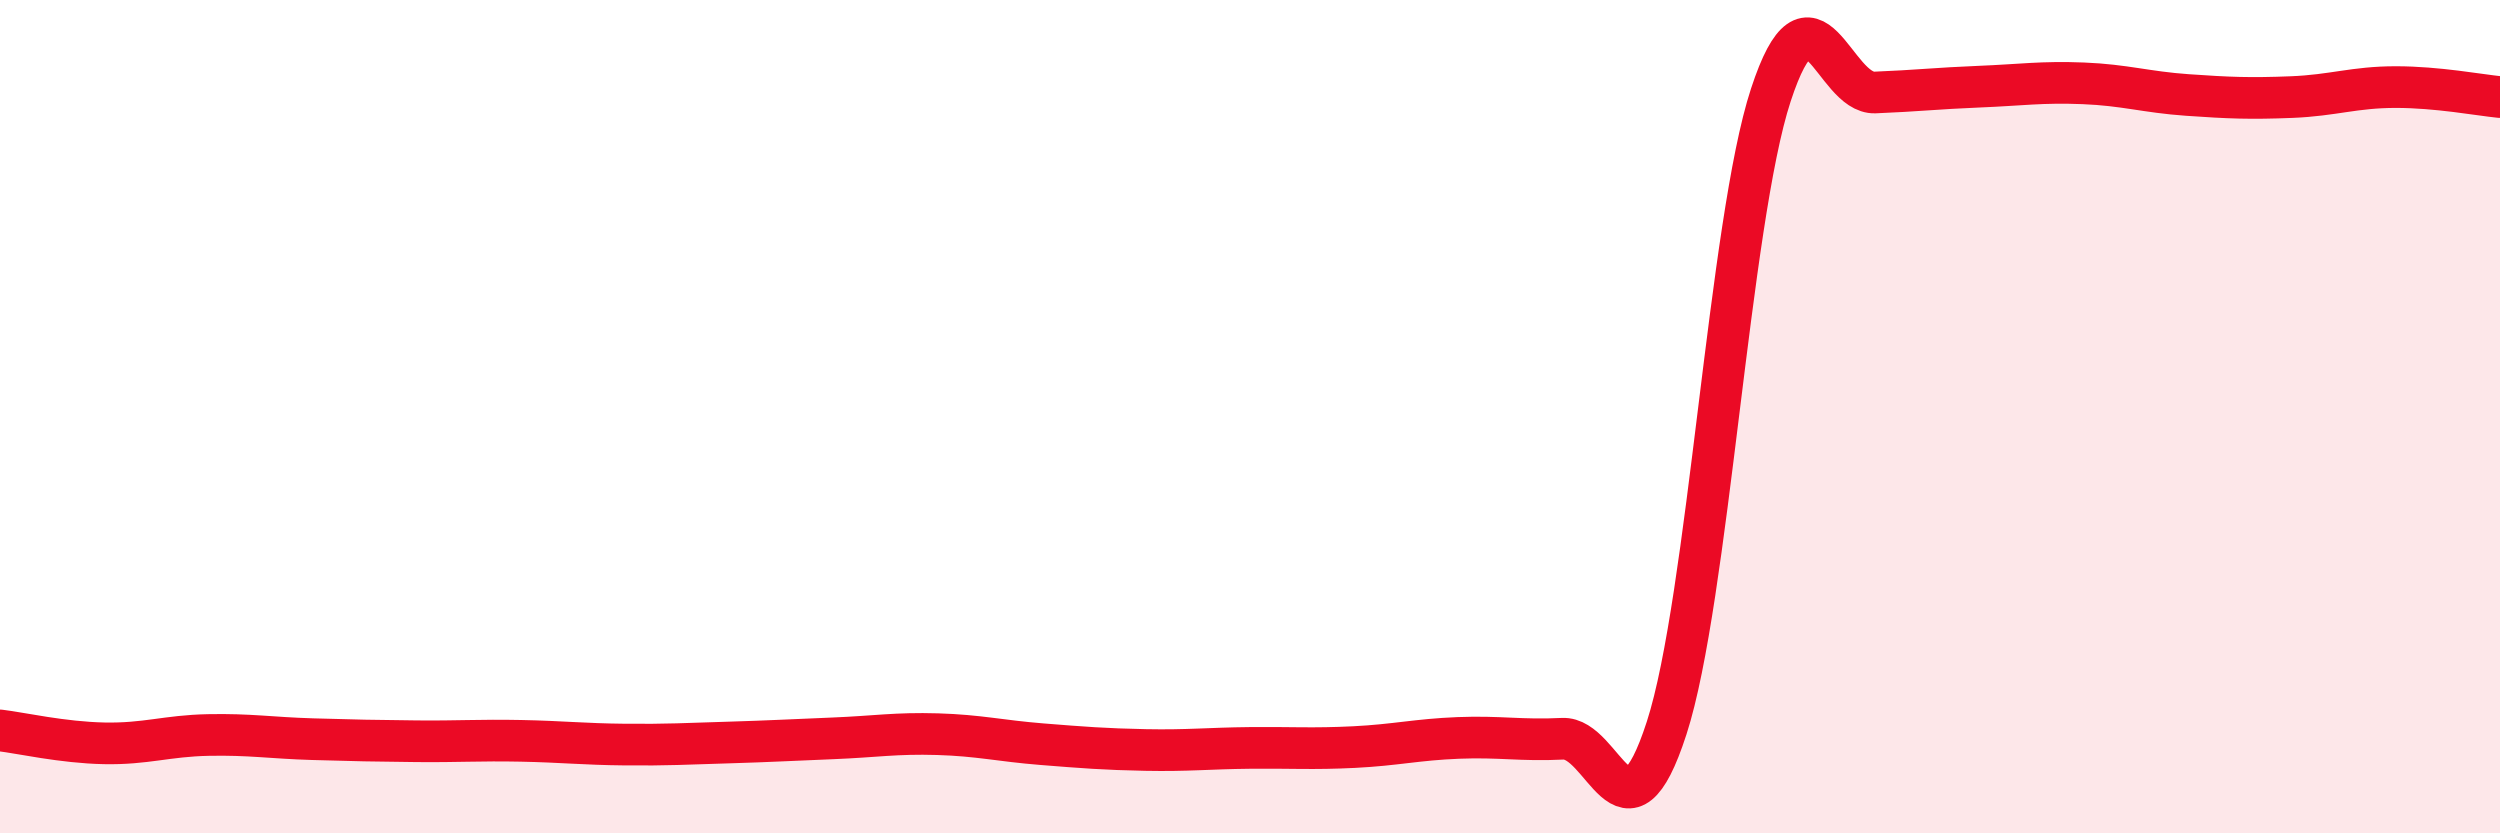 
    <svg width="60" height="20" viewBox="0 0 60 20" xmlns="http://www.w3.org/2000/svg">
      <path
        d="M 0,17.53 C 0.5,17.59 1.5,17.82 2.5,17.84 C 3.5,17.86 4,17.66 5,17.64 C 6,17.62 6.5,17.71 7.5,17.74 C 8.5,17.77 9,17.78 10,17.79 C 11,17.8 11.5,17.76 12.5,17.78 C 13.5,17.8 14,17.86 15,17.87 C 16,17.88 16.5,17.85 17.5,17.82 C 18.5,17.79 19,17.76 20,17.72 C 21,17.68 21.5,17.59 22.5,17.62 C 23.5,17.65 24,17.78 25,17.86 C 26,17.94 26.5,17.98 27.5,18 C 28.5,18.02 29,17.96 30,17.95 C 31,17.94 31.5,17.98 32.5,17.93 C 33.5,17.88 34,17.75 35,17.71 C 36,17.67 36.5,17.78 37.5,17.73 C 38.5,17.68 39,20.56 40,17.47 C 41,14.38 41.5,5.33 42.5,2.28 C 43.5,-0.77 44,2.26 45,2.22 C 46,2.18 46.5,2.12 47.5,2.08 C 48.5,2.04 49,1.96 50,2 C 51,2.04 51.5,2.21 52.5,2.28 C 53.5,2.35 54,2.37 55,2.33 C 56,2.29 56.5,2.09 57.5,2.09 C 58.5,2.09 59.5,2.28 60,2.33L60 20L0 20Z"
        fill="#EB0A25"
        opacity="0.1"
        stroke-linecap="round"
        stroke-linejoin="round"
      />
      <path
        d="M 0,17.53 C 0.5,17.59 1.5,17.82 2.5,17.84 C 3.5,17.86 4,17.66 5,17.64 C 6,17.62 6.5,17.71 7.5,17.74 C 8.5,17.77 9,17.78 10,17.79 C 11,17.8 11.5,17.76 12.5,17.78 C 13.5,17.8 14,17.86 15,17.87 C 16,17.88 16.5,17.85 17.5,17.82 C 18.5,17.79 19,17.76 20,17.72 C 21,17.68 21.5,17.59 22.5,17.62 C 23.5,17.65 24,17.78 25,17.86 C 26,17.94 26.5,17.98 27.5,18 C 28.5,18.02 29,17.96 30,17.95 C 31,17.94 31.5,17.98 32.5,17.93 C 33.5,17.88 34,17.75 35,17.71 C 36,17.67 36.5,17.78 37.5,17.73 C 38.5,17.68 39,20.56 40,17.47 C 41,14.38 41.5,5.33 42.5,2.28 C 43.5,-0.77 44,2.26 45,2.22 C 46,2.18 46.5,2.12 47.5,2.08 C 48.5,2.04 49,1.96 50,2 C 51,2.04 51.5,2.21 52.5,2.28 C 53.5,2.35 54,2.37 55,2.33 C 56,2.29 56.5,2.09 57.5,2.09 C 58.5,2.09 59.5,2.28 60,2.33"
        stroke="#EB0A25"
        stroke-width="1"
        fill="none"
        stroke-linecap="round"
        stroke-linejoin="round"
      />
    </svg>
  